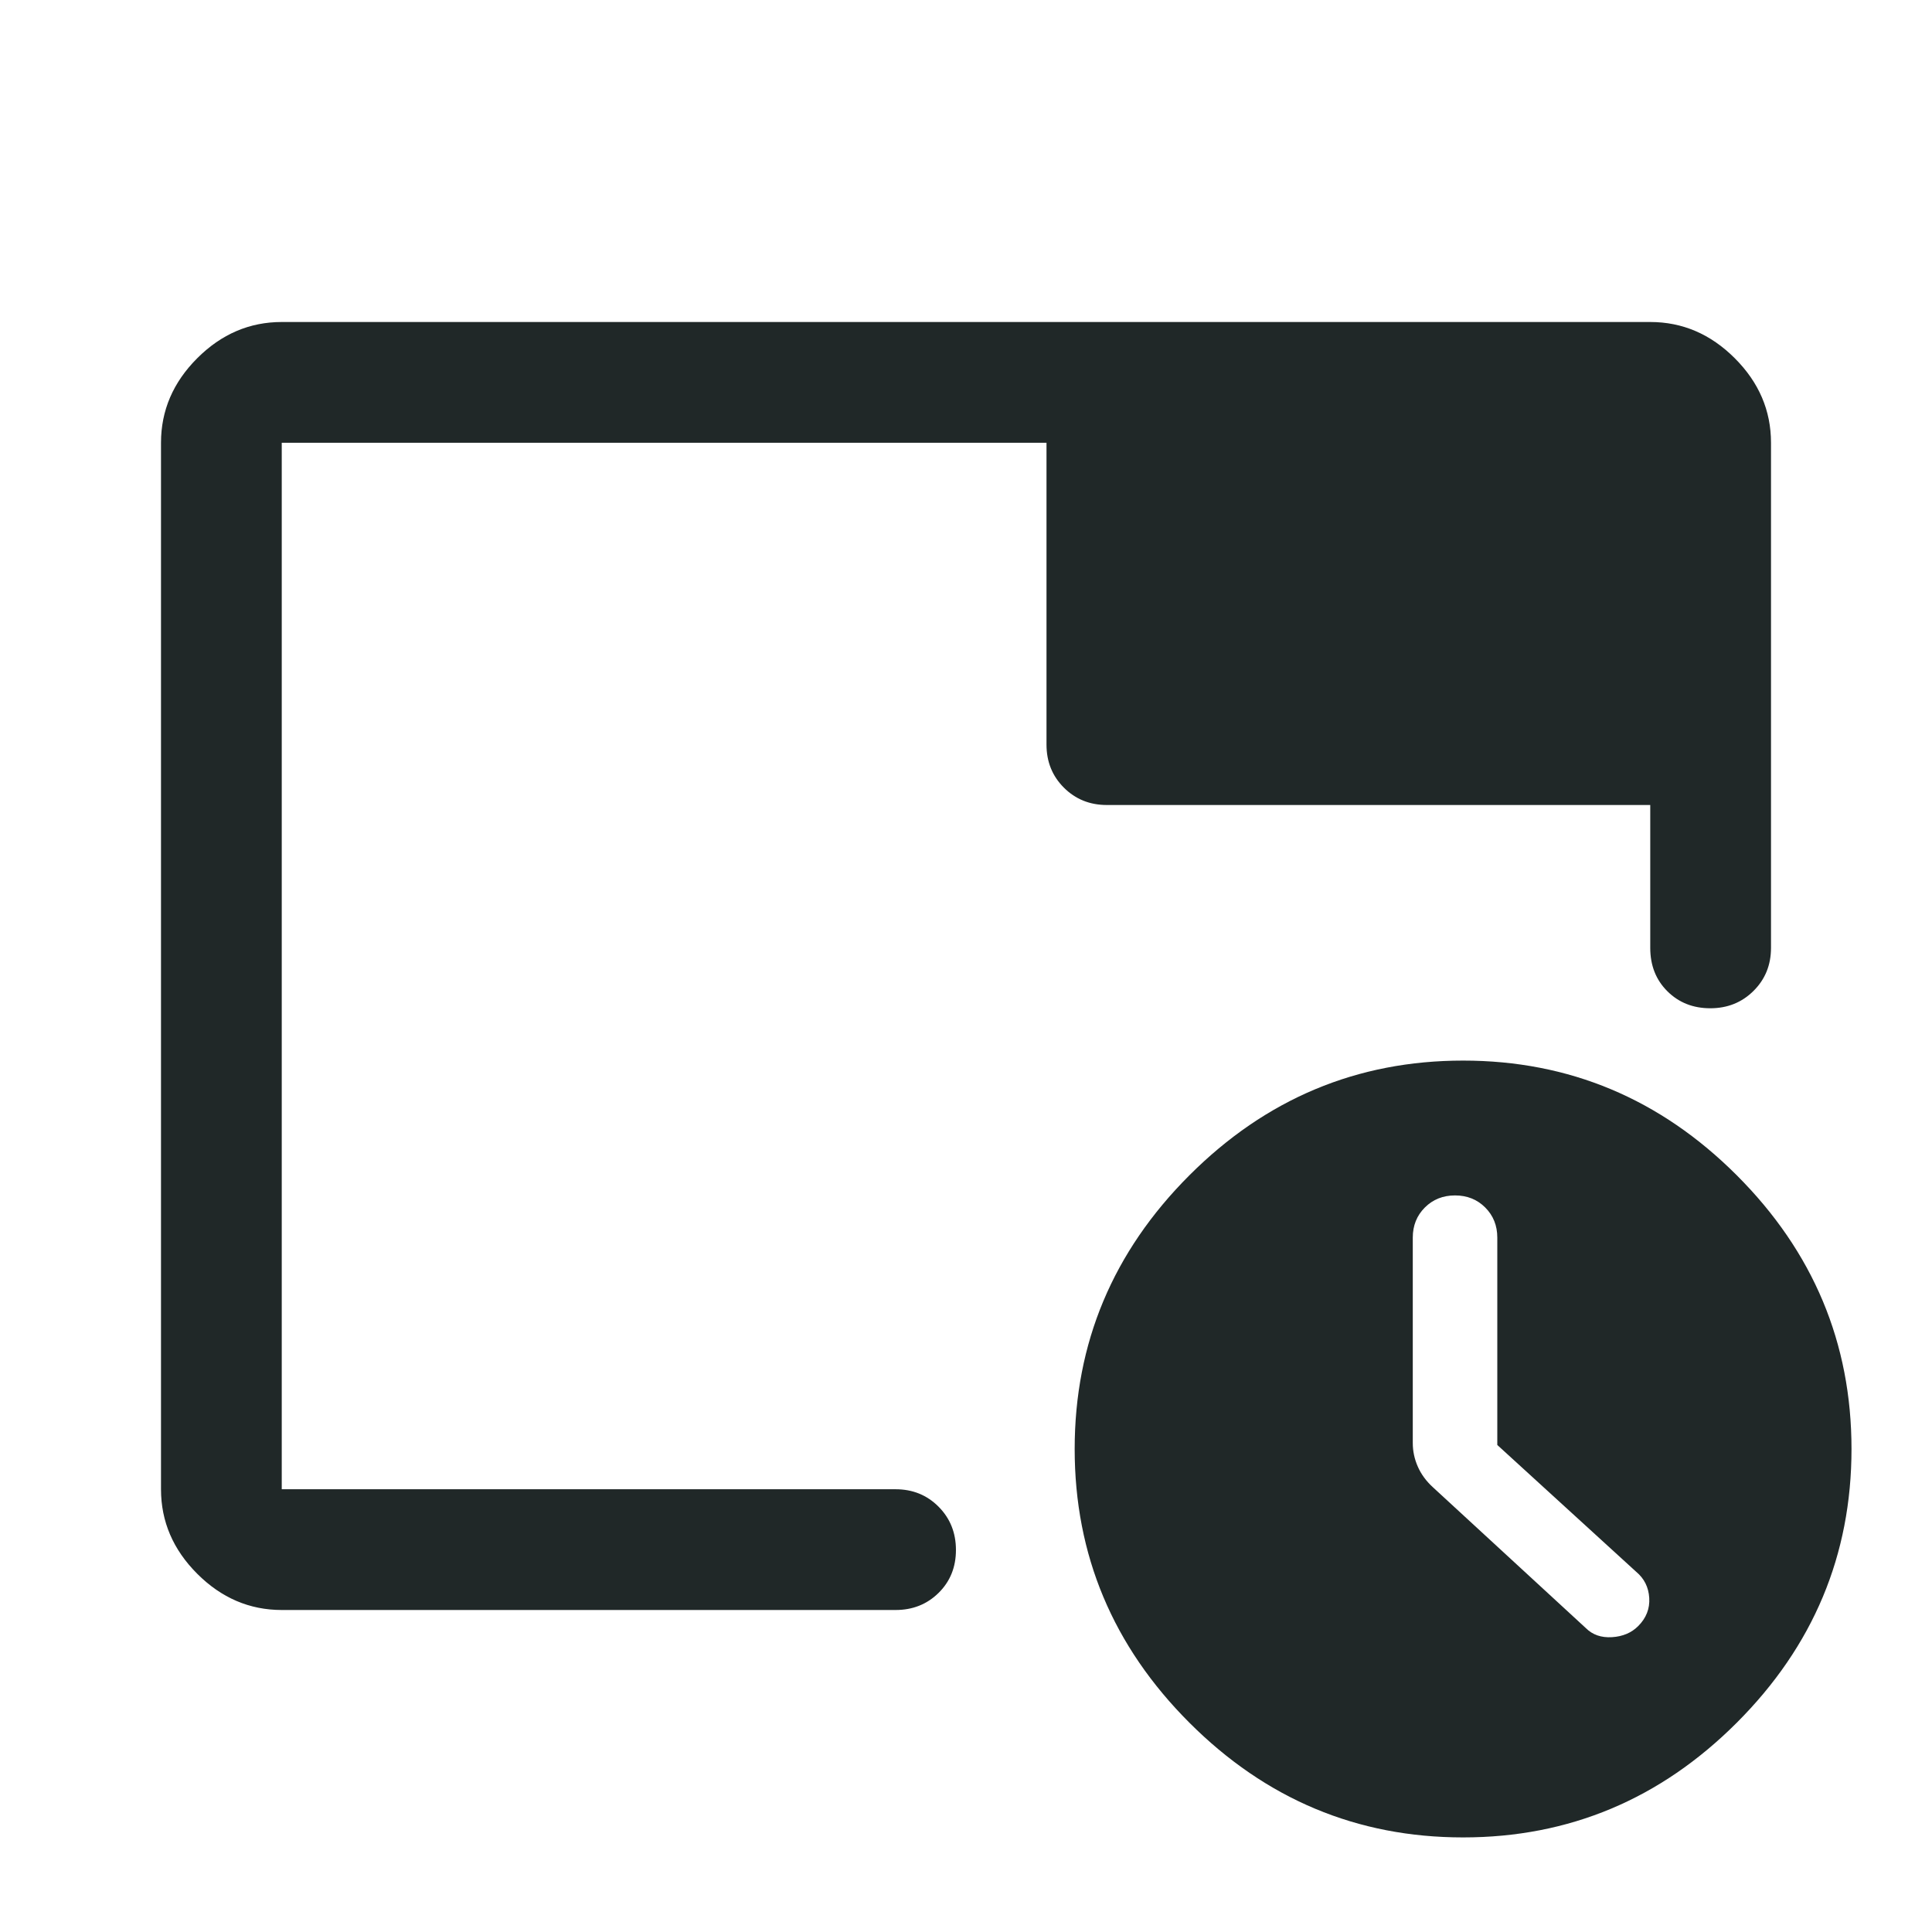 <svg width="96" height="96" viewBox="0 0 96 96" fill="none" xmlns="http://www.w3.org/2000/svg">
<mask id="mask0_204_1209" style="mask-type:alpha" maskUnits="userSpaceOnUse" x="0" y="0" width="96" height="96">
<rect width="96" height="96" fill="#D9D9D9"/>
</mask>
<g mask="url(#mask0_204_1209)">
<path d="M72.7 91.3C77.967 91.3 82.5 89.4 86.3 85.6C90.1 81.8 92 77.267 92 72C92 66.733 90.1 62.2 86.3 58.4C82.5 54.6 77.967 52.7 72.7 52.7C67.433 52.7 62.9 54.6 59.1 58.4C55.3 62.2 53.4 66.733 53.4 72C53.4 77.267 55.3 81.8 59.1 85.6C62.9 89.4 67.433 91.3 72.7 91.3ZM74.4 71.8L81.3 78.1C81.7 78.433 81.917 78.867 81.95 79.4C81.983 79.933 81.8 80.4 81.4 80.8C81.067 81.133 80.633 81.317 80.1 81.35C79.567 81.383 79.133 81.233 78.8 80.9L71.2 73.9C70.867 73.597 70.617 73.255 70.45 72.876C70.283 72.497 70.2 72.105 70.2 71.7V61.497C70.2 60.899 70.4 60.4 70.8 60C71.2 59.6 71.7 59.4 72.3 59.4C72.9 59.4 73.4 59.6 73.8 60C74.2 60.4 74.4 60.899 74.4 61.496V71.8ZM14 80C12.4 80 11 79.4 9.8 78.2C8.6 77 8 75.6 8 74V22C8 20.4 8.6 19 9.8 17.8C11 16.6 12.4 16 14 16H82C83.6 16 85 16.6 86.2 17.8C87.4 19 88 20.4 88 22V47.1C88 47.95 87.711 48.662 87.132 49.237C86.554 49.812 85.837 50.1 84.982 50.1C84.127 50.1 83.417 49.818 82.85 49.254C82.283 48.69 82 47.972 82 47.1V40H55C54.15 40 53.438 39.712 52.863 39.137C52.288 38.562 52 37.85 52 37V22H14V74H44.5C45.35 74 46.063 74.289 46.638 74.868C47.213 75.446 47.5 76.163 47.5 77.018C47.5 77.873 47.213 78.583 46.638 79.15C46.063 79.717 45.35 80 44.5 80H14Z" fill="#202828"/>
</g>
</svg>
